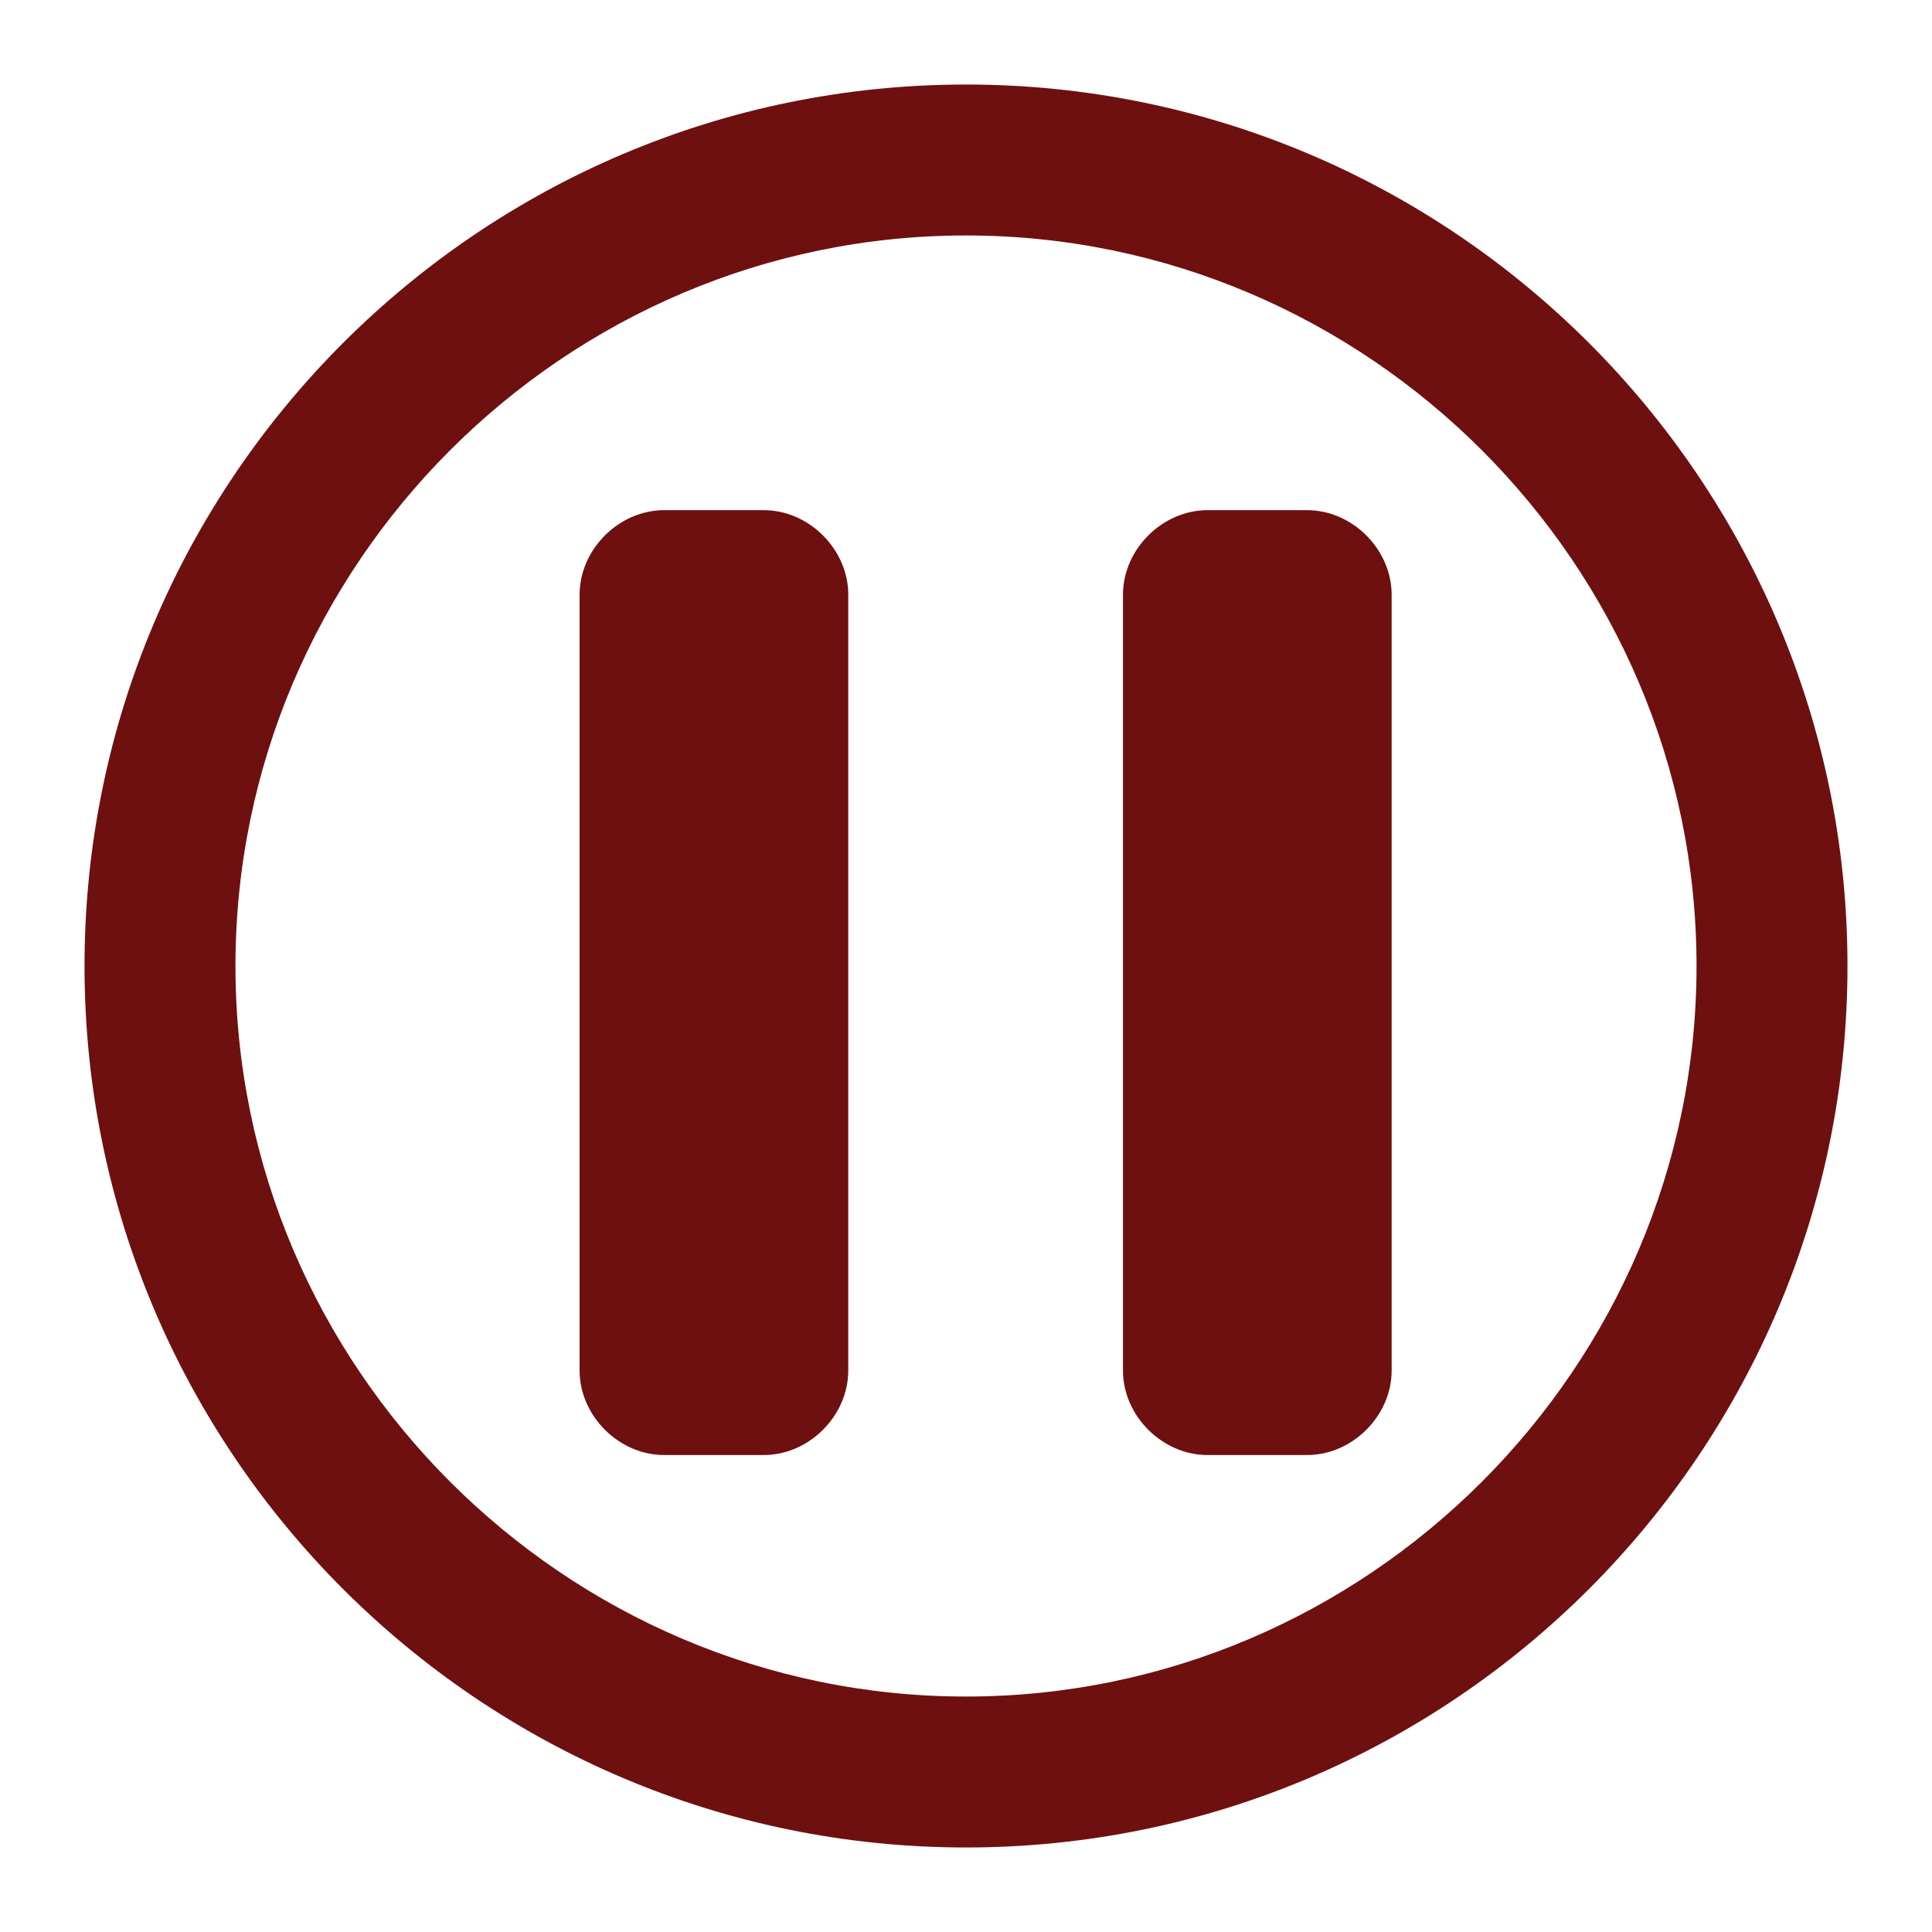 <svg version="1.1" id="Layer_1" xmlns="http://www.w3.org/2000/svg" x="0" y="0" viewBox="0 0 64 64" xml:space="preserve"><style>.st0{fill:#6e1010}</style><path class="st0" d="M32 2.8C15.9 2.8 2.8 15.9 2.8 32S15.9 61.2 32 61.2 61.2 48.1 61.2 32 48.1 2.8 32 2.8zm0 53.4C18.7 56.2 7.8 45.3 7.8 32S18.7 7.8 32 7.8 56.2 18.7 56.2 32 45.3 56.2 32 56.2z"/><path class="st0" d="M25.3 16.9H22c-1.5 0-2.8 1.3-2.8 2.8v25.7c0 1.5 1.3 2.8 2.8 2.8h3.3c1.5 0 2.8-1.3 2.8-2.8V19.7c0-1.5-1.3-2.8-2.8-2.8zm18 0H40c-1.5 0-2.8 1.3-2.8 2.8v25.7c0 1.5 1.3 2.8 2.8 2.8h3.3c1.5 0 2.8-1.3 2.8-2.8V19.7c0-1.5-1.3-2.8-2.8-2.8z"/></svg>